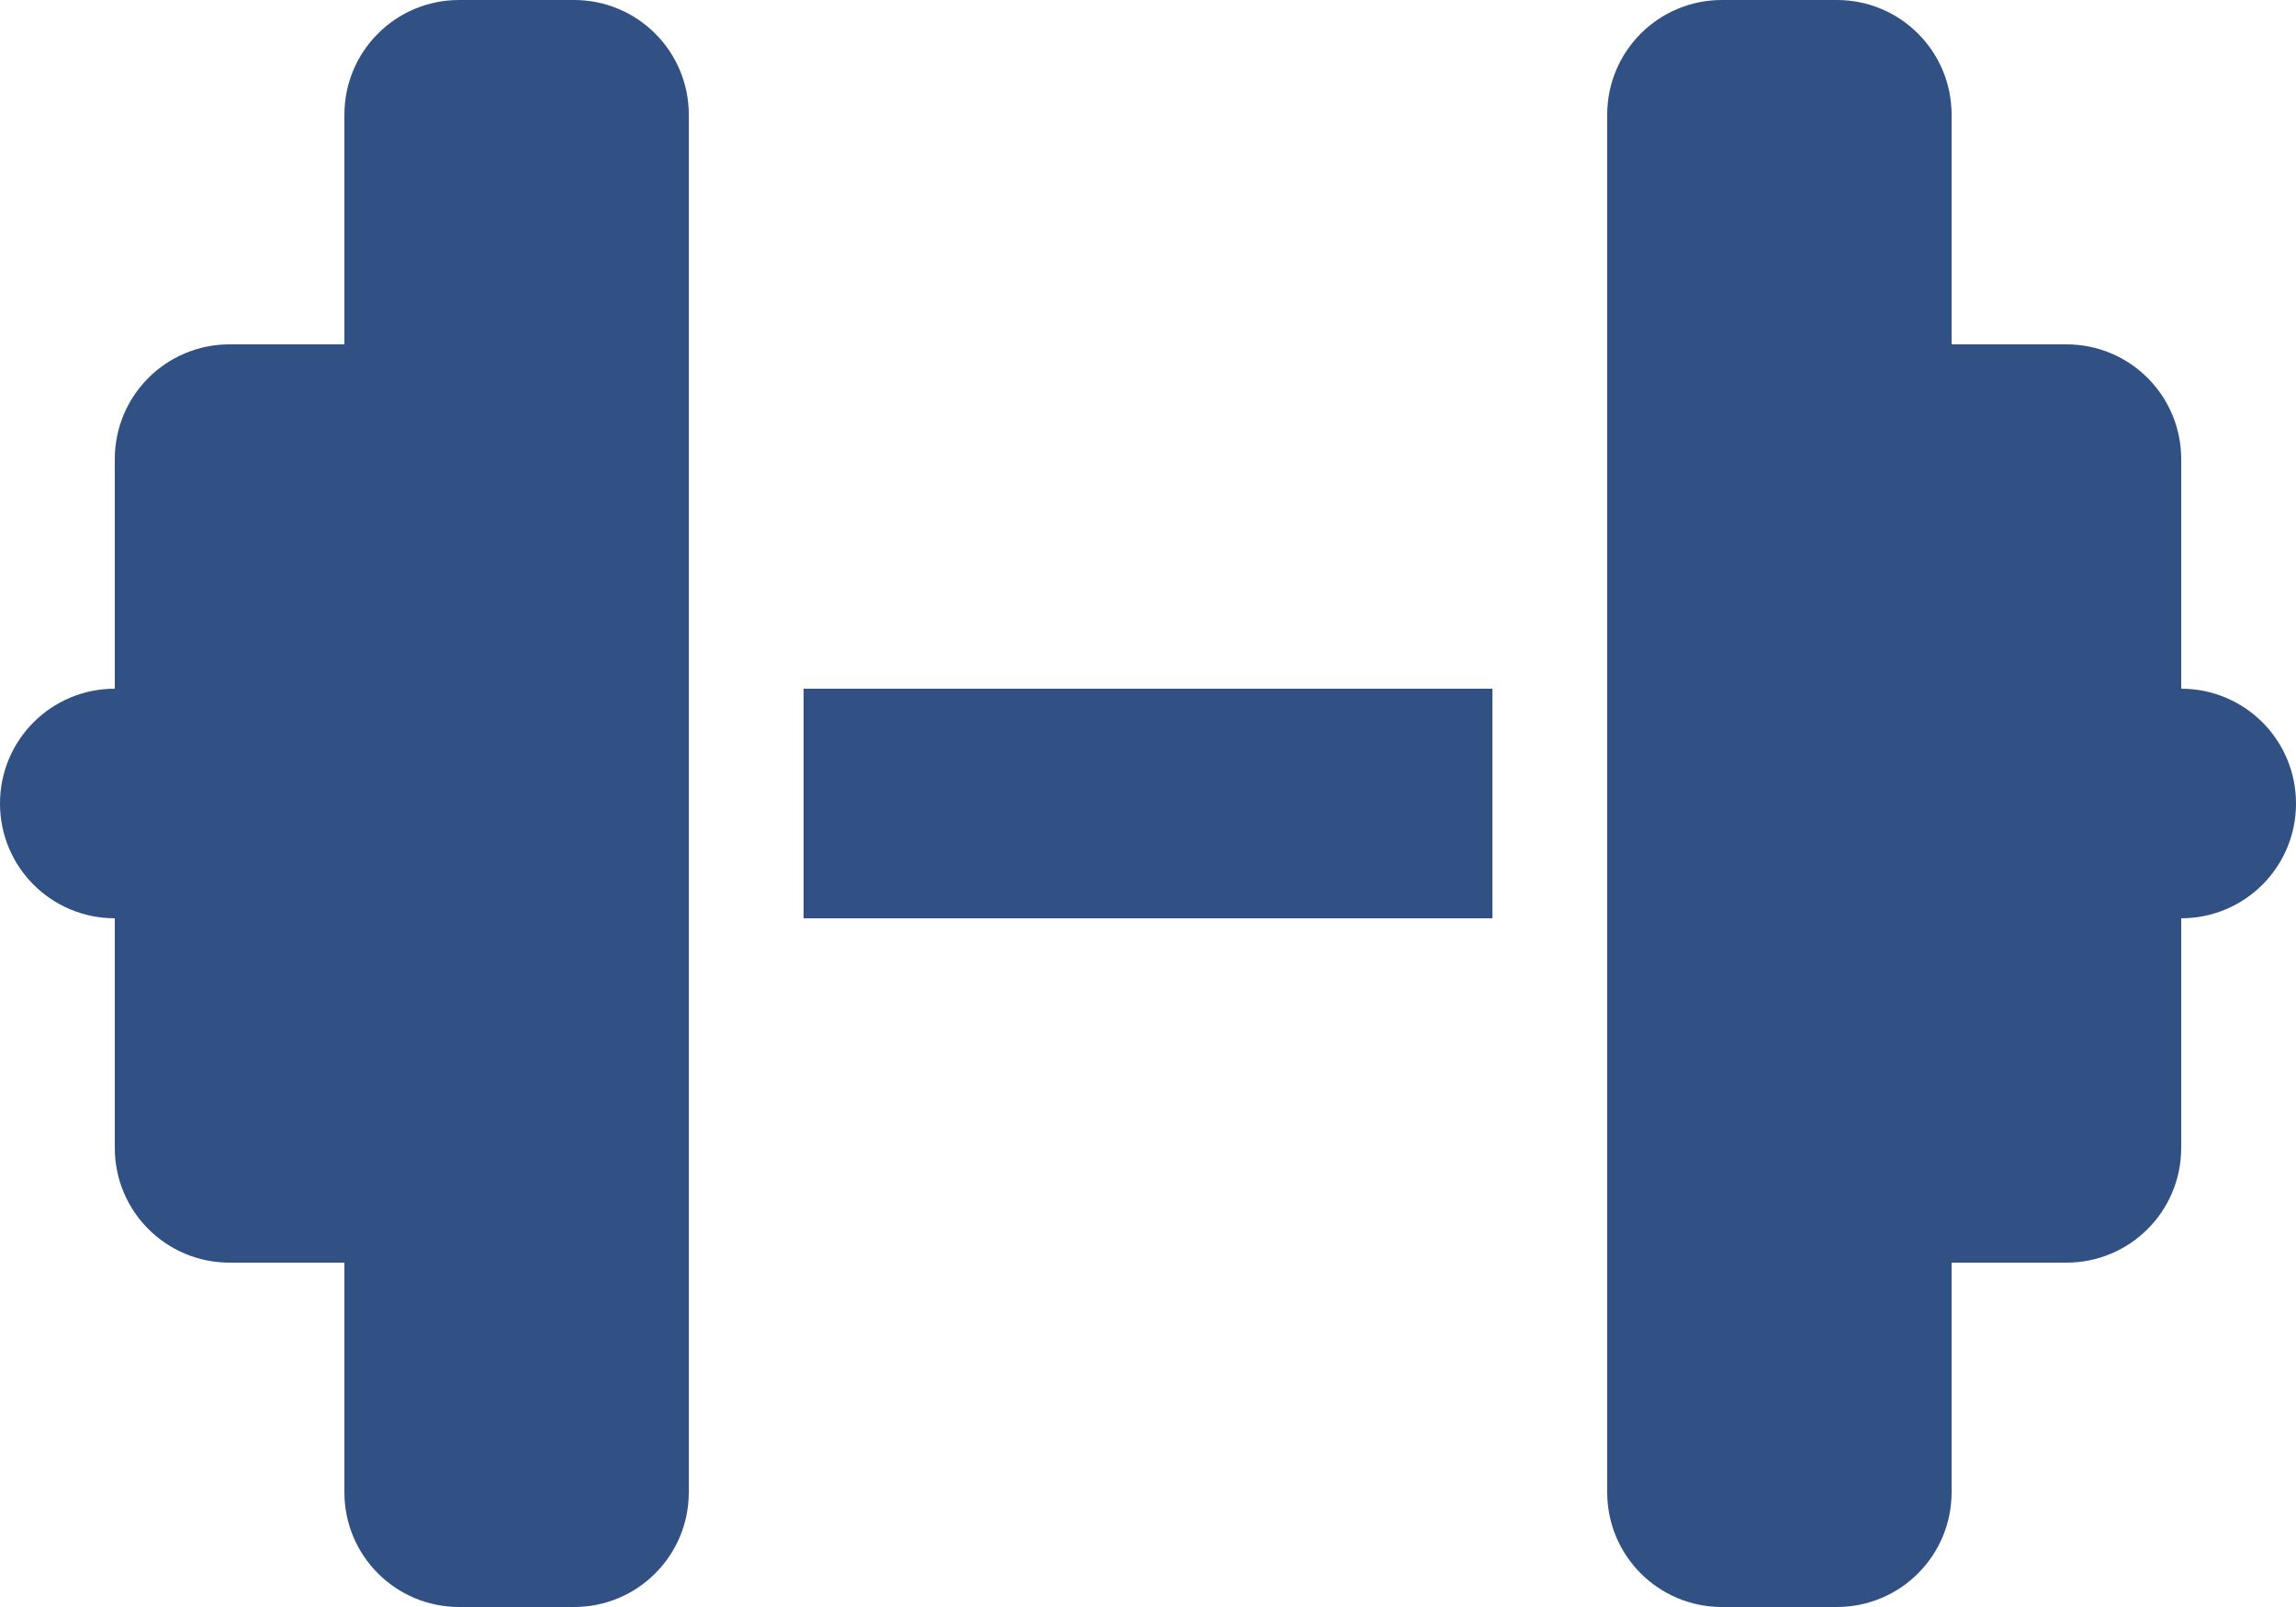 <svg width="30" height="21" viewBox="0 0 30 21" fill="none" xmlns="http://www.w3.org/2000/svg">
<path d="M4.5 1.5C4.5 0.67 5.17 0 6 0H7.5C8.33 0 9 0.67 9 1.5V9V12V19.5C9 20.33 8.33 21 7.5 21H6C5.17 21 4.5 20.33 4.5 19.5V16.5H3C2.17 16.5 1.5 15.83 1.5 15V12C0.67 12 0 11.33 0 10.5C0 9.67 0.67 9 1.5 9V6C1.5 5.17 2.17 4.5 3 4.5H4.5V1.5ZM25.5 1.5V4.5H27C27.83 4.5 28.5 5.17 28.5 6V9C29.33 9 30 9.67 30 10.5C30 11.33 29.33 12 28.5 12V15C28.5 15.83 27.83 16.5 27 16.5H25.5V19.5C25.5 20.33 24.83 21 24 21H22.5C21.67 21 21 20.33 21 19.5V12V9V1.5C21 0.67 21.67 0 22.5 0H24C24.83 0 25.5 0.67 25.5 1.5ZM19.5 9V12H10.5V9H19.5Z" fill="#315083"/>
</svg>

